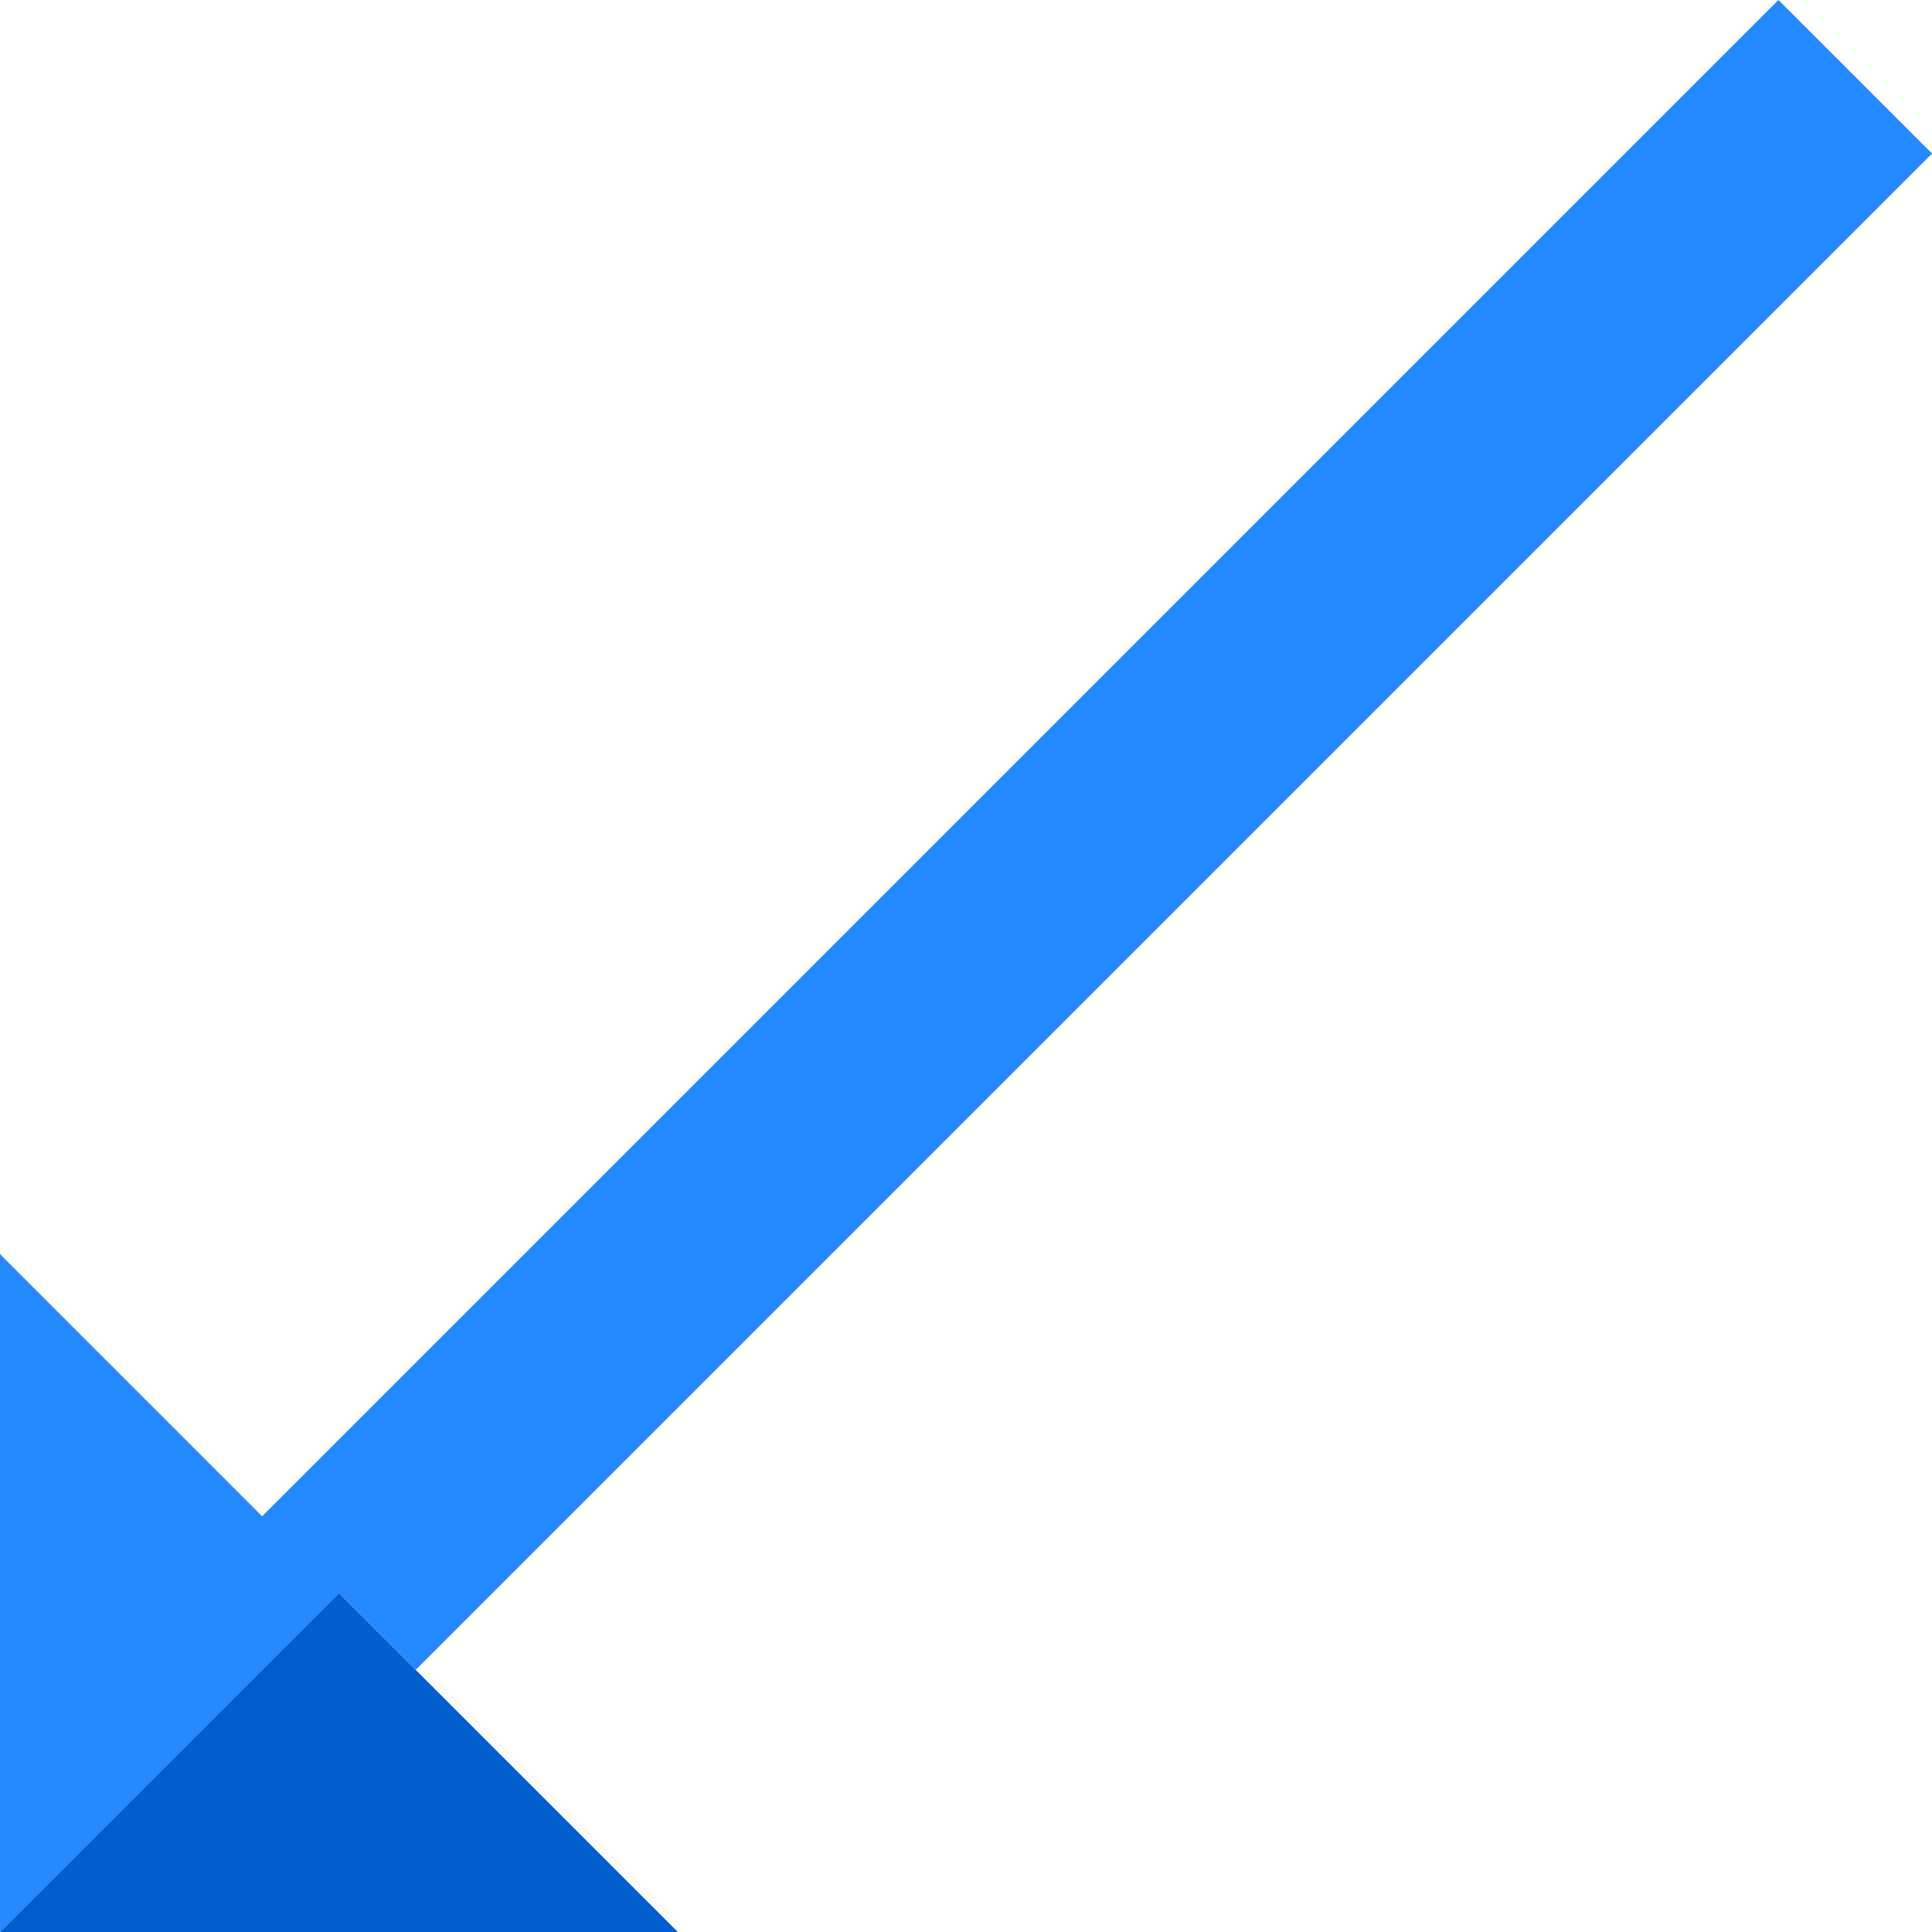 <?xml version="1.0" encoding="iso-8859-1"?>
<!-- Uploaded to: SVG Repo, www.svgrepo.com, Generator: SVG Repo Mixer Tools -->
<svg height="800px" width="800px" version="1.1" id="Layer_1" xmlns="http://www.w3.org/2000/svg" xmlns:xlink="http://www.w3.org/1999/xlink" 
	 viewBox="0 0 355.876 355.876" xml:space="preserve">
<g>
	<polygon style="fill:#2488FF;" points="62.428,293.45 76.569,307.592 355.876,28.284 327.592,0 48.285,279.307 0,231.022 
		0.001,355.876 	"/>
	<polygon style="fill:#005ECE;" points="62.428,293.45 0.001,355.876 124.853,355.875 	"/>
</g>
</svg>